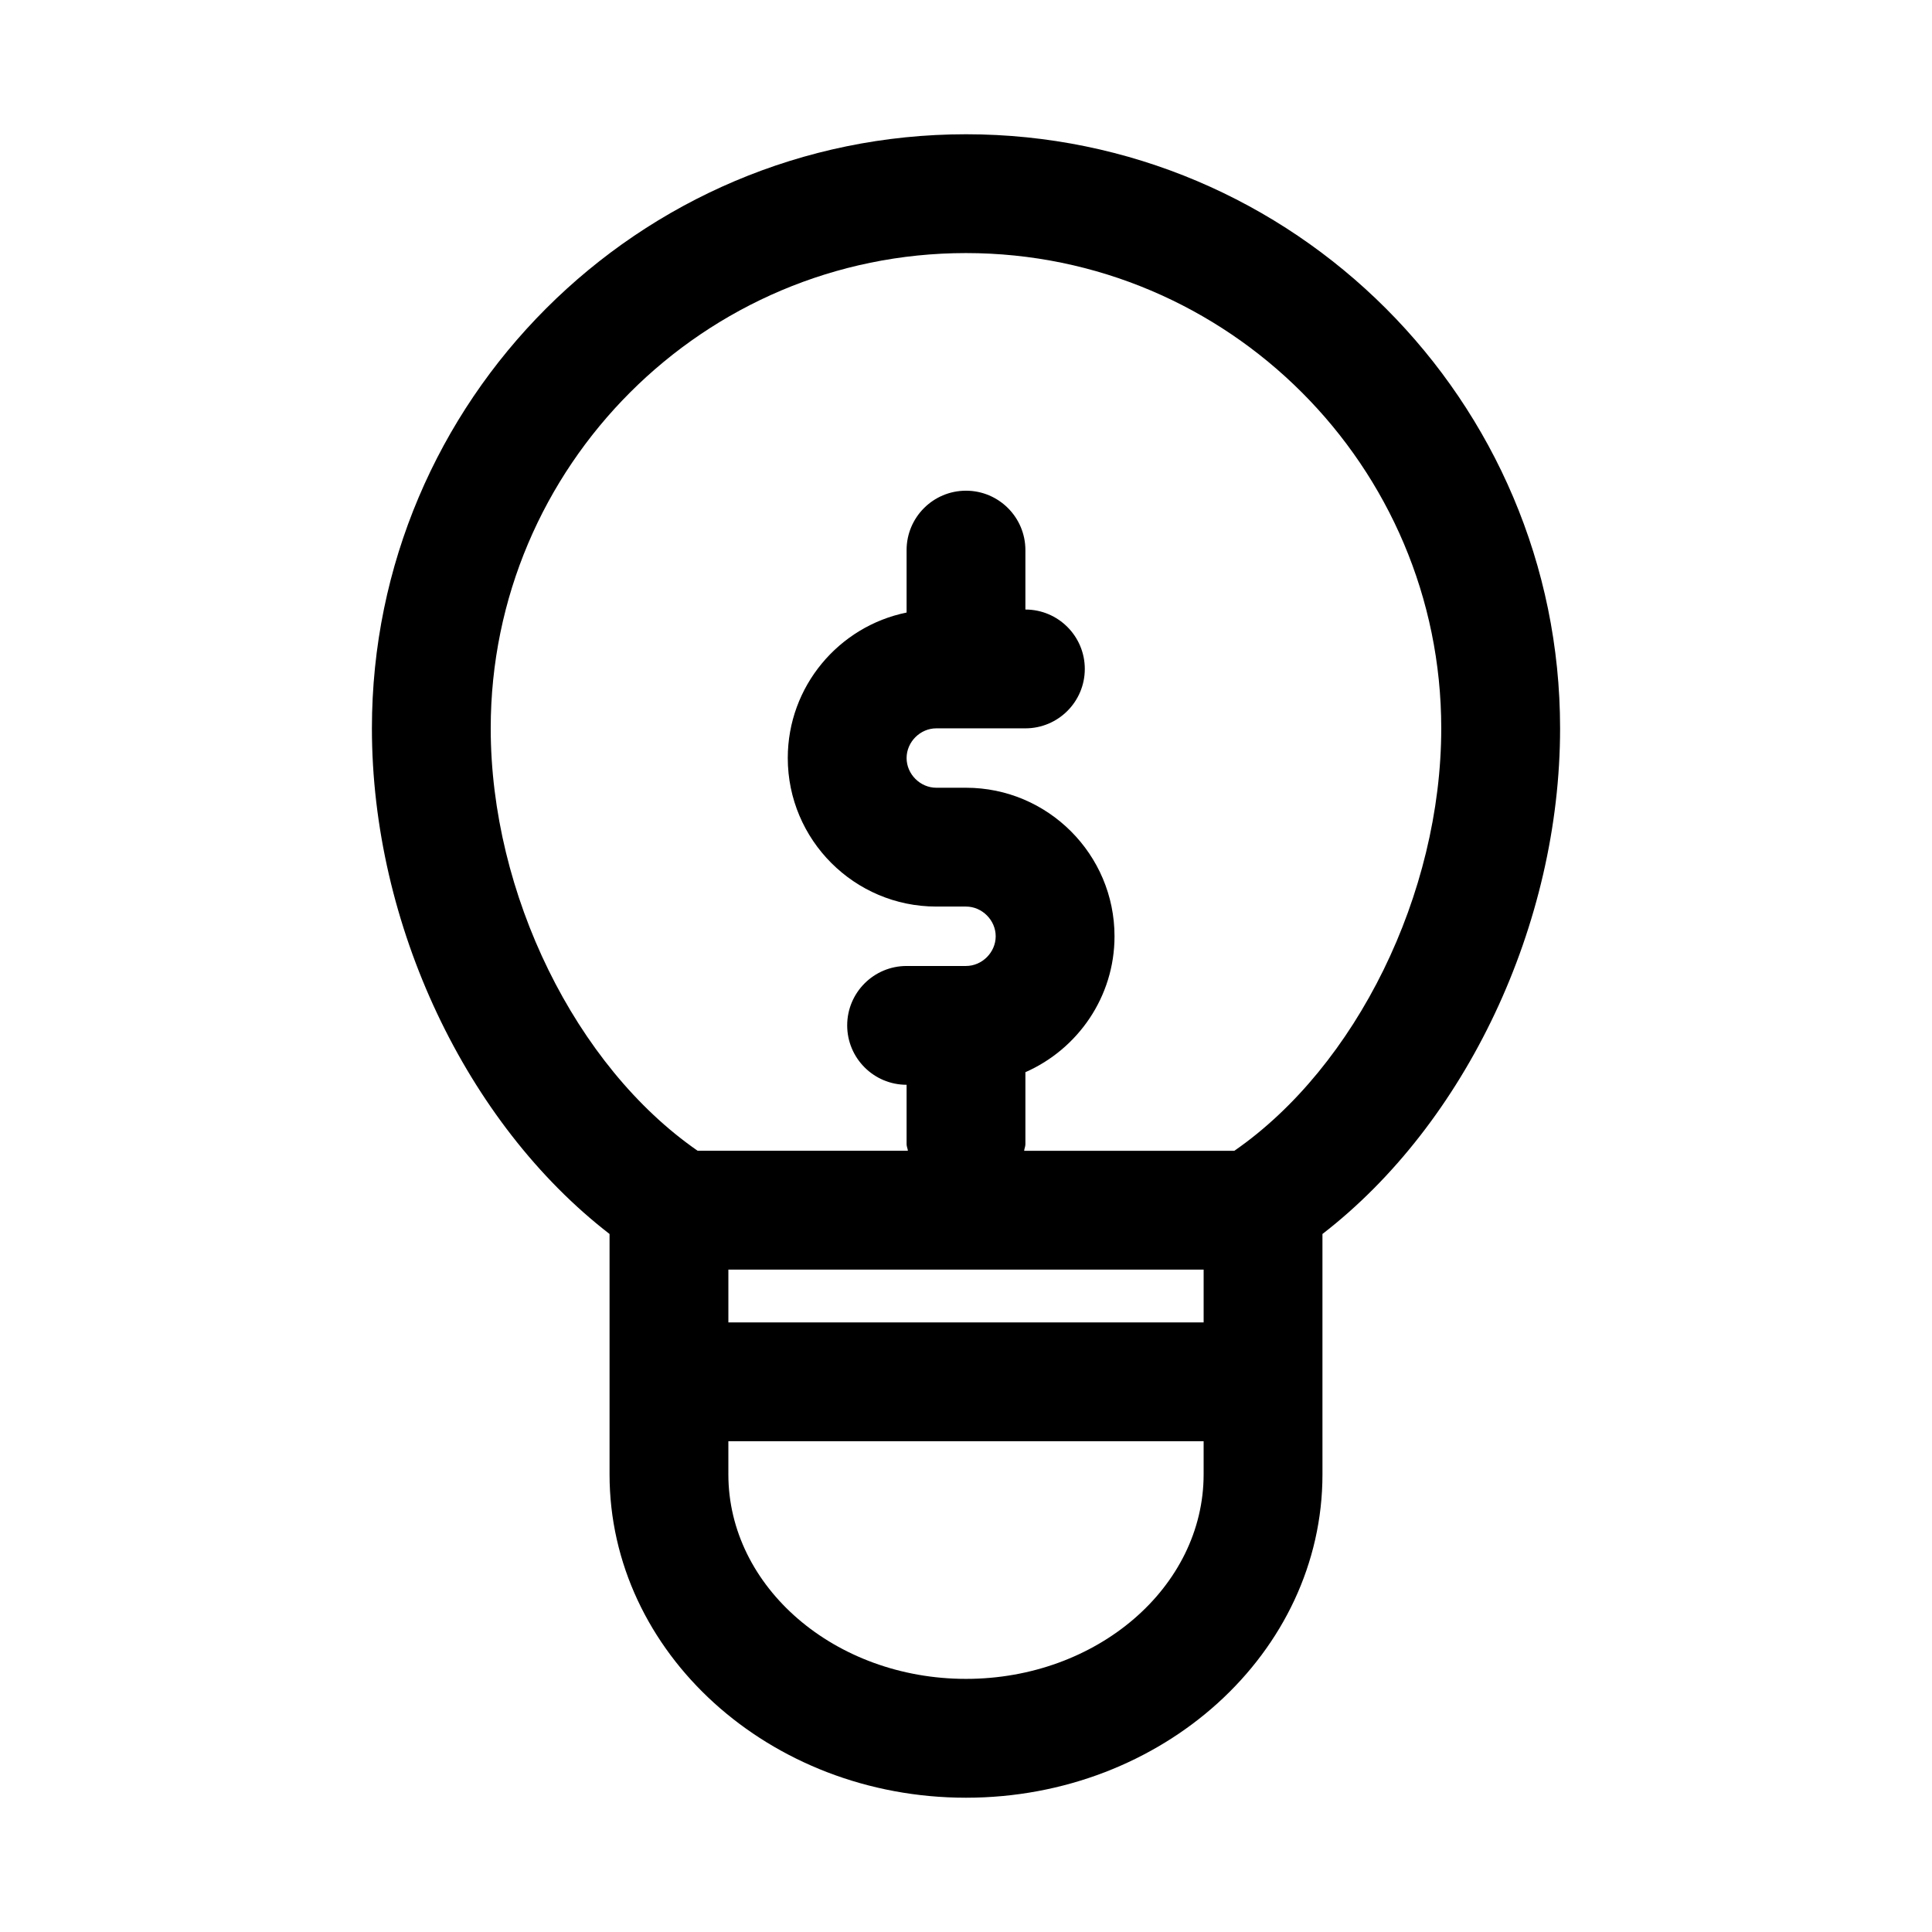 <?xml version="1.0" encoding="UTF-8"?>
<!-- Uploaded to: SVG Repo, www.svgrepo.com, Generator: SVG Repo Mixer Tools -->
<svg fill="#000000" width="800px" height="800px" version="1.1" viewBox="144 144 512 512" xmlns="http://www.w3.org/2000/svg">
 <path d="m400 179.58c-86.812 0-157.44 70.629-157.44 157.44 0 52.02 25.016 104.67 62.977 134v63.699c0 47.266 42.367 85.695 94.465 85.695s94.465-38.43 94.465-85.695l-0.004-24.512v-39.188c37.957-29.316 62.977-81.996 62.977-134 0-86.812-70.625-157.44-157.44-157.44zm62.977 300.88v13.996h-125.95v-13.996zm-62.977 108.46c-34.73 0-62.977-24.324-62.977-54.207v-8.77h125.95v8.77c0 29.883-28.246 54.207-62.977 54.207zm71.129-139.95h-55.719c0.051-0.598 0.332-1.117 0.332-1.746v-19.082c13.871-6.109 23.617-19.949 23.617-36.023 0-21.695-17.664-39.359-39.359-39.359h-7.871c-4.266 0-7.871-3.606-7.871-7.871s3.606-7.871 7.871-7.871h23.613c8.691 0 15.742-7.055 15.742-15.742 0-8.691-7.055-15.742-15.742-15.742v-15.75c0-8.691-7.055-15.742-15.742-15.742-8.691 0-15.742 7.055-15.742 15.742v16.547c-17.949 3.652-31.488 19.555-31.488 38.559 0 21.695 17.664 39.359 39.359 39.359h7.871c4.266 0 7.871 3.606 7.871 7.871 0 4.269-3.606 7.875-7.871 7.875h-15.742c-8.691 0-15.742 7.055-15.742 15.742 0 8.691 7.055 15.742 15.742 15.742v15.742c0 0.629 0.285 1.148 0.348 1.746h-55.719c-32.328-22.383-54.84-68.102-54.84-111.95 0-69.445 56.504-125.95 125.95-125.95 69.445 0 125.95 56.504 125.95 125.95-0.004 43.848-22.516 89.566-54.824 111.95z"/>
</svg>